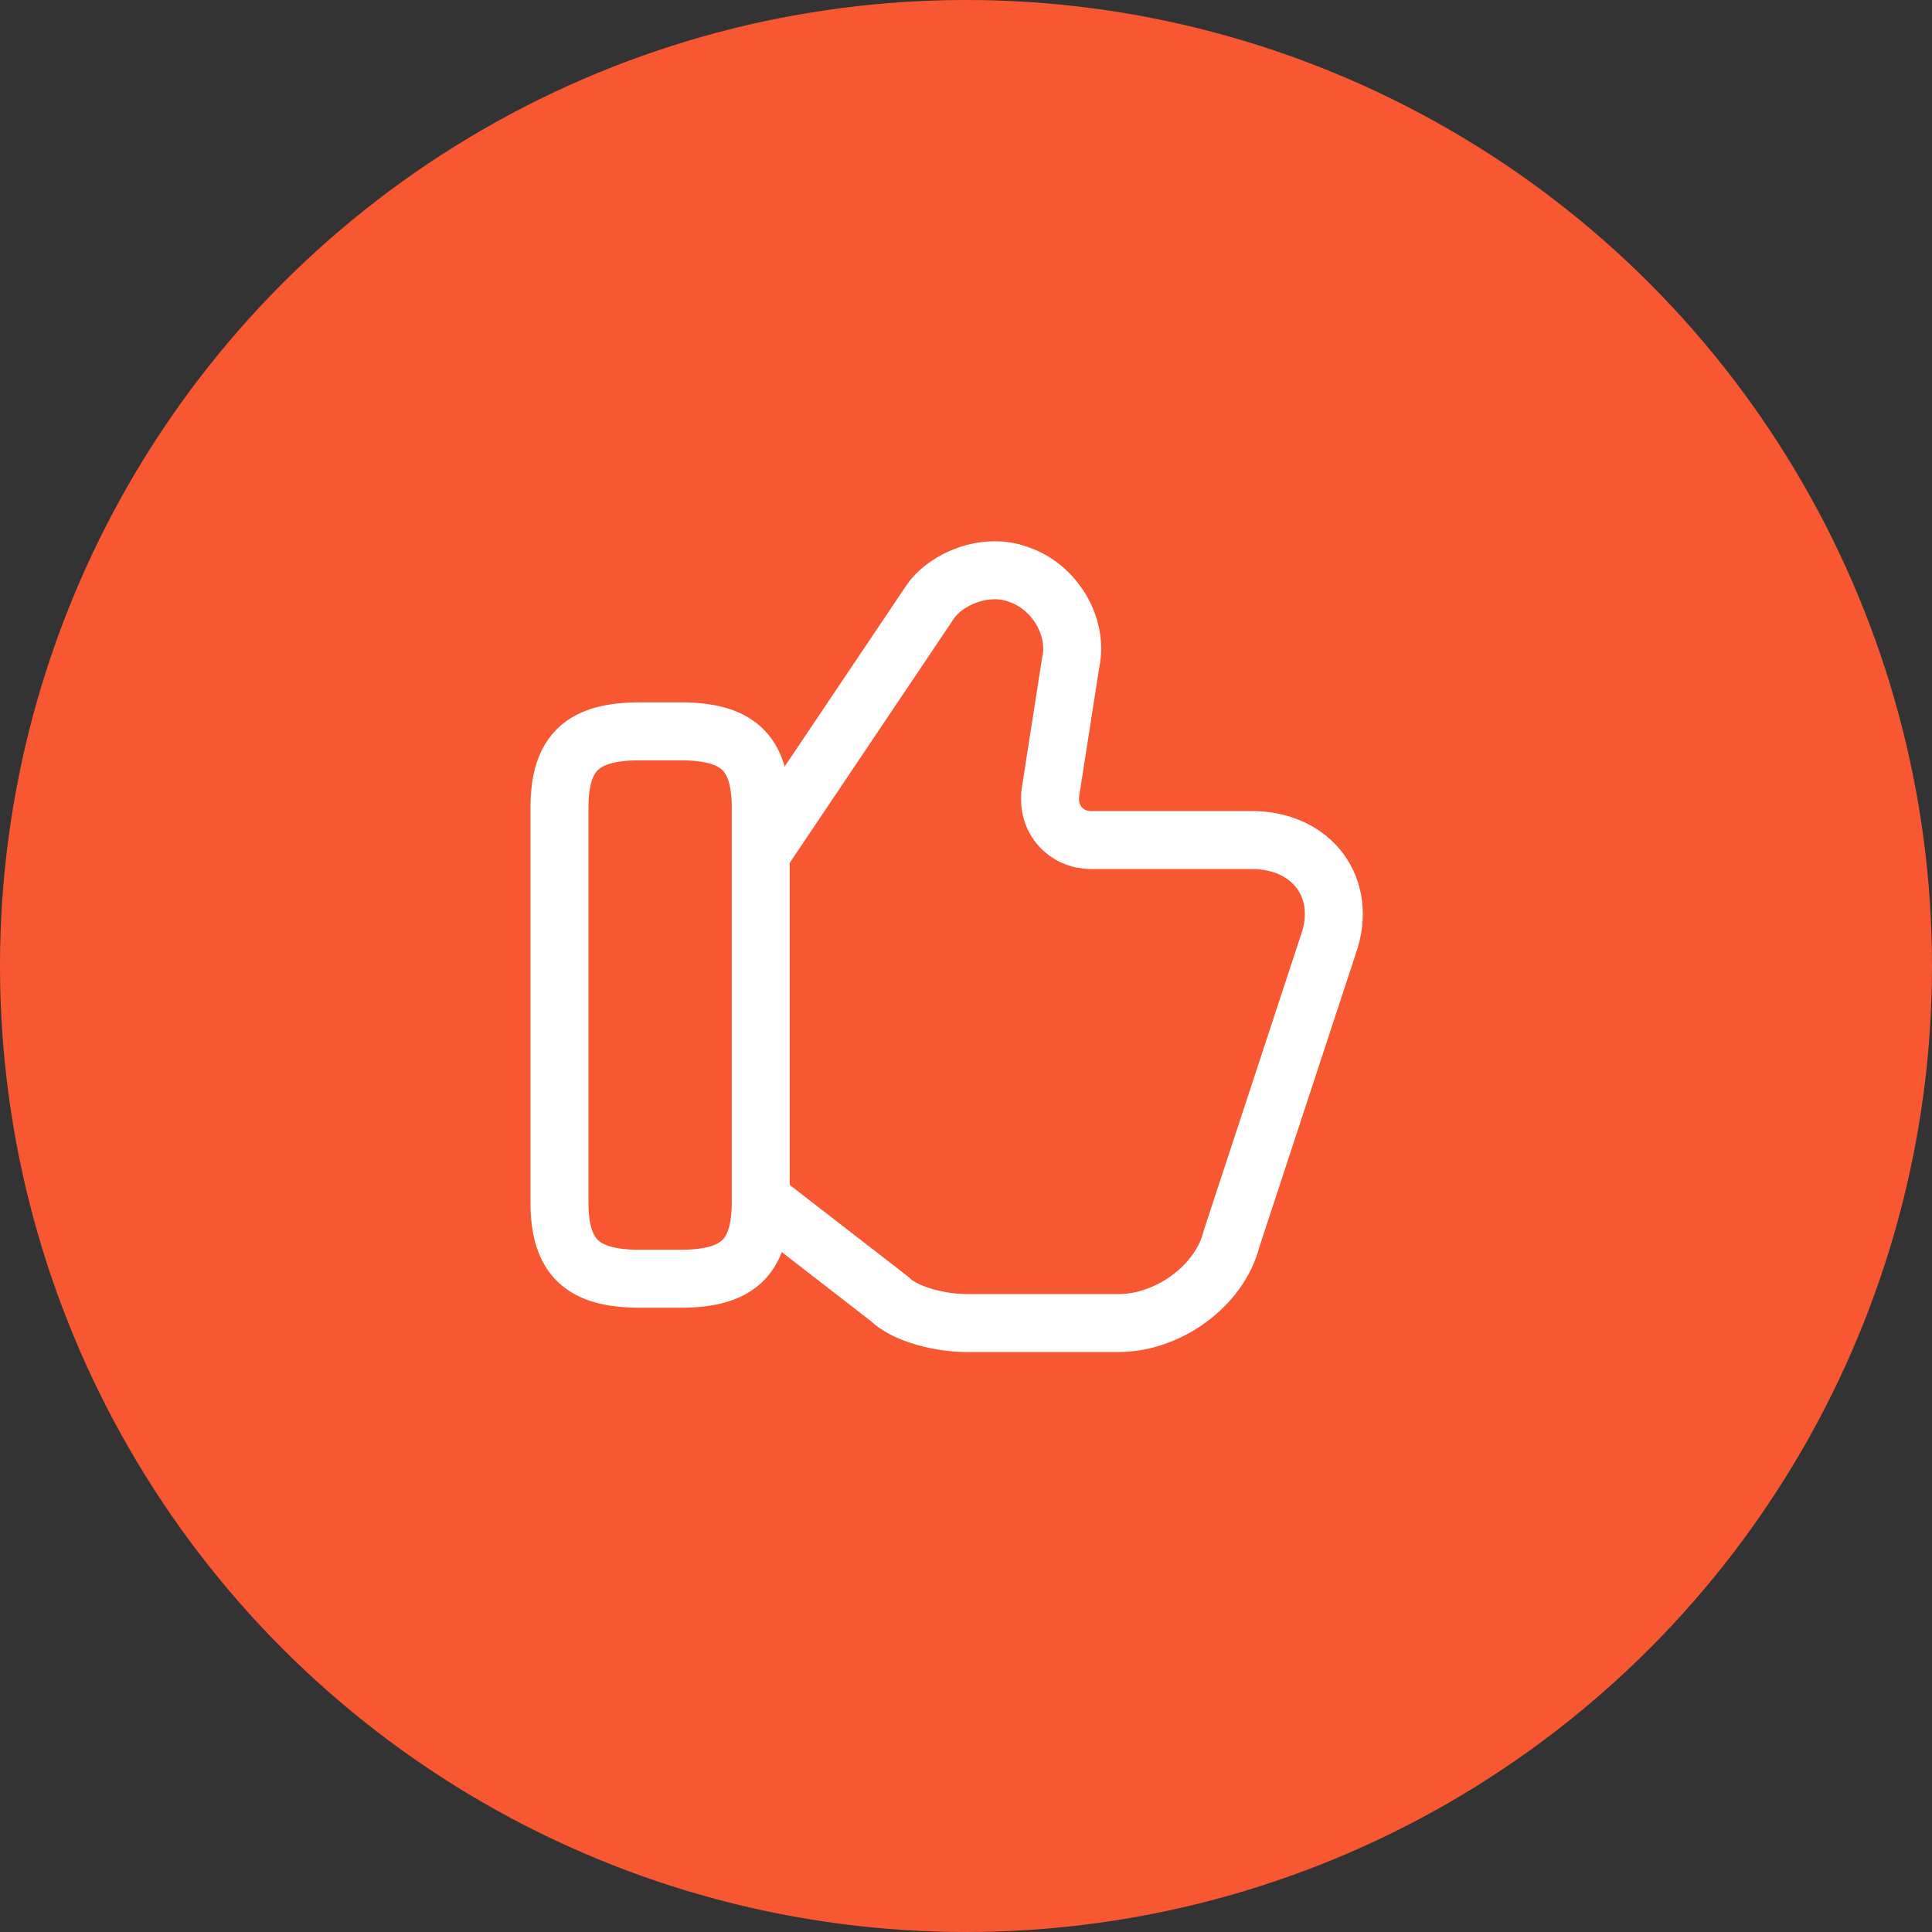 <svg width="50" height="50" viewBox="0 0 50 50" fill="none" xmlns="http://www.w3.org/2000/svg">
<rect x="0" y="0" width="50" height="50" fill="#333333" stroke="none"/>
<circle cx="25" cy="25" r="25" fill="#F85831"/>
<path d="M19.792 31.115L23.021 33.615C23.438 34.031 24.375 34.24 25 34.24H28.958C30.208 34.24 31.562 33.302 31.875 32.052L34.375 24.448C34.896 22.99 33.958 21.74 32.396 21.74H28.229C27.604 21.74 27.083 21.219 27.188 20.49L27.708 17.156C27.917 16.219 27.292 15.177 26.354 14.865C25.521 14.552 24.479 14.969 24.062 15.594L19.792 21.948" stroke="white" stroke-width="1.5" stroke-miterlimit="10"/>
<path d="M14.479 31.114V20.906C14.479 19.448 15.104 18.927 16.562 18.927H17.604C19.062 18.927 19.688 19.448 19.688 20.906V31.114C19.688 32.573 19.062 33.094 17.604 33.094H16.562C15.104 33.094 14.479 32.573 14.479 31.114Z" stroke="white" stroke-width="1.5" stroke-linecap="round" stroke-linejoin="round"/>
</svg>

